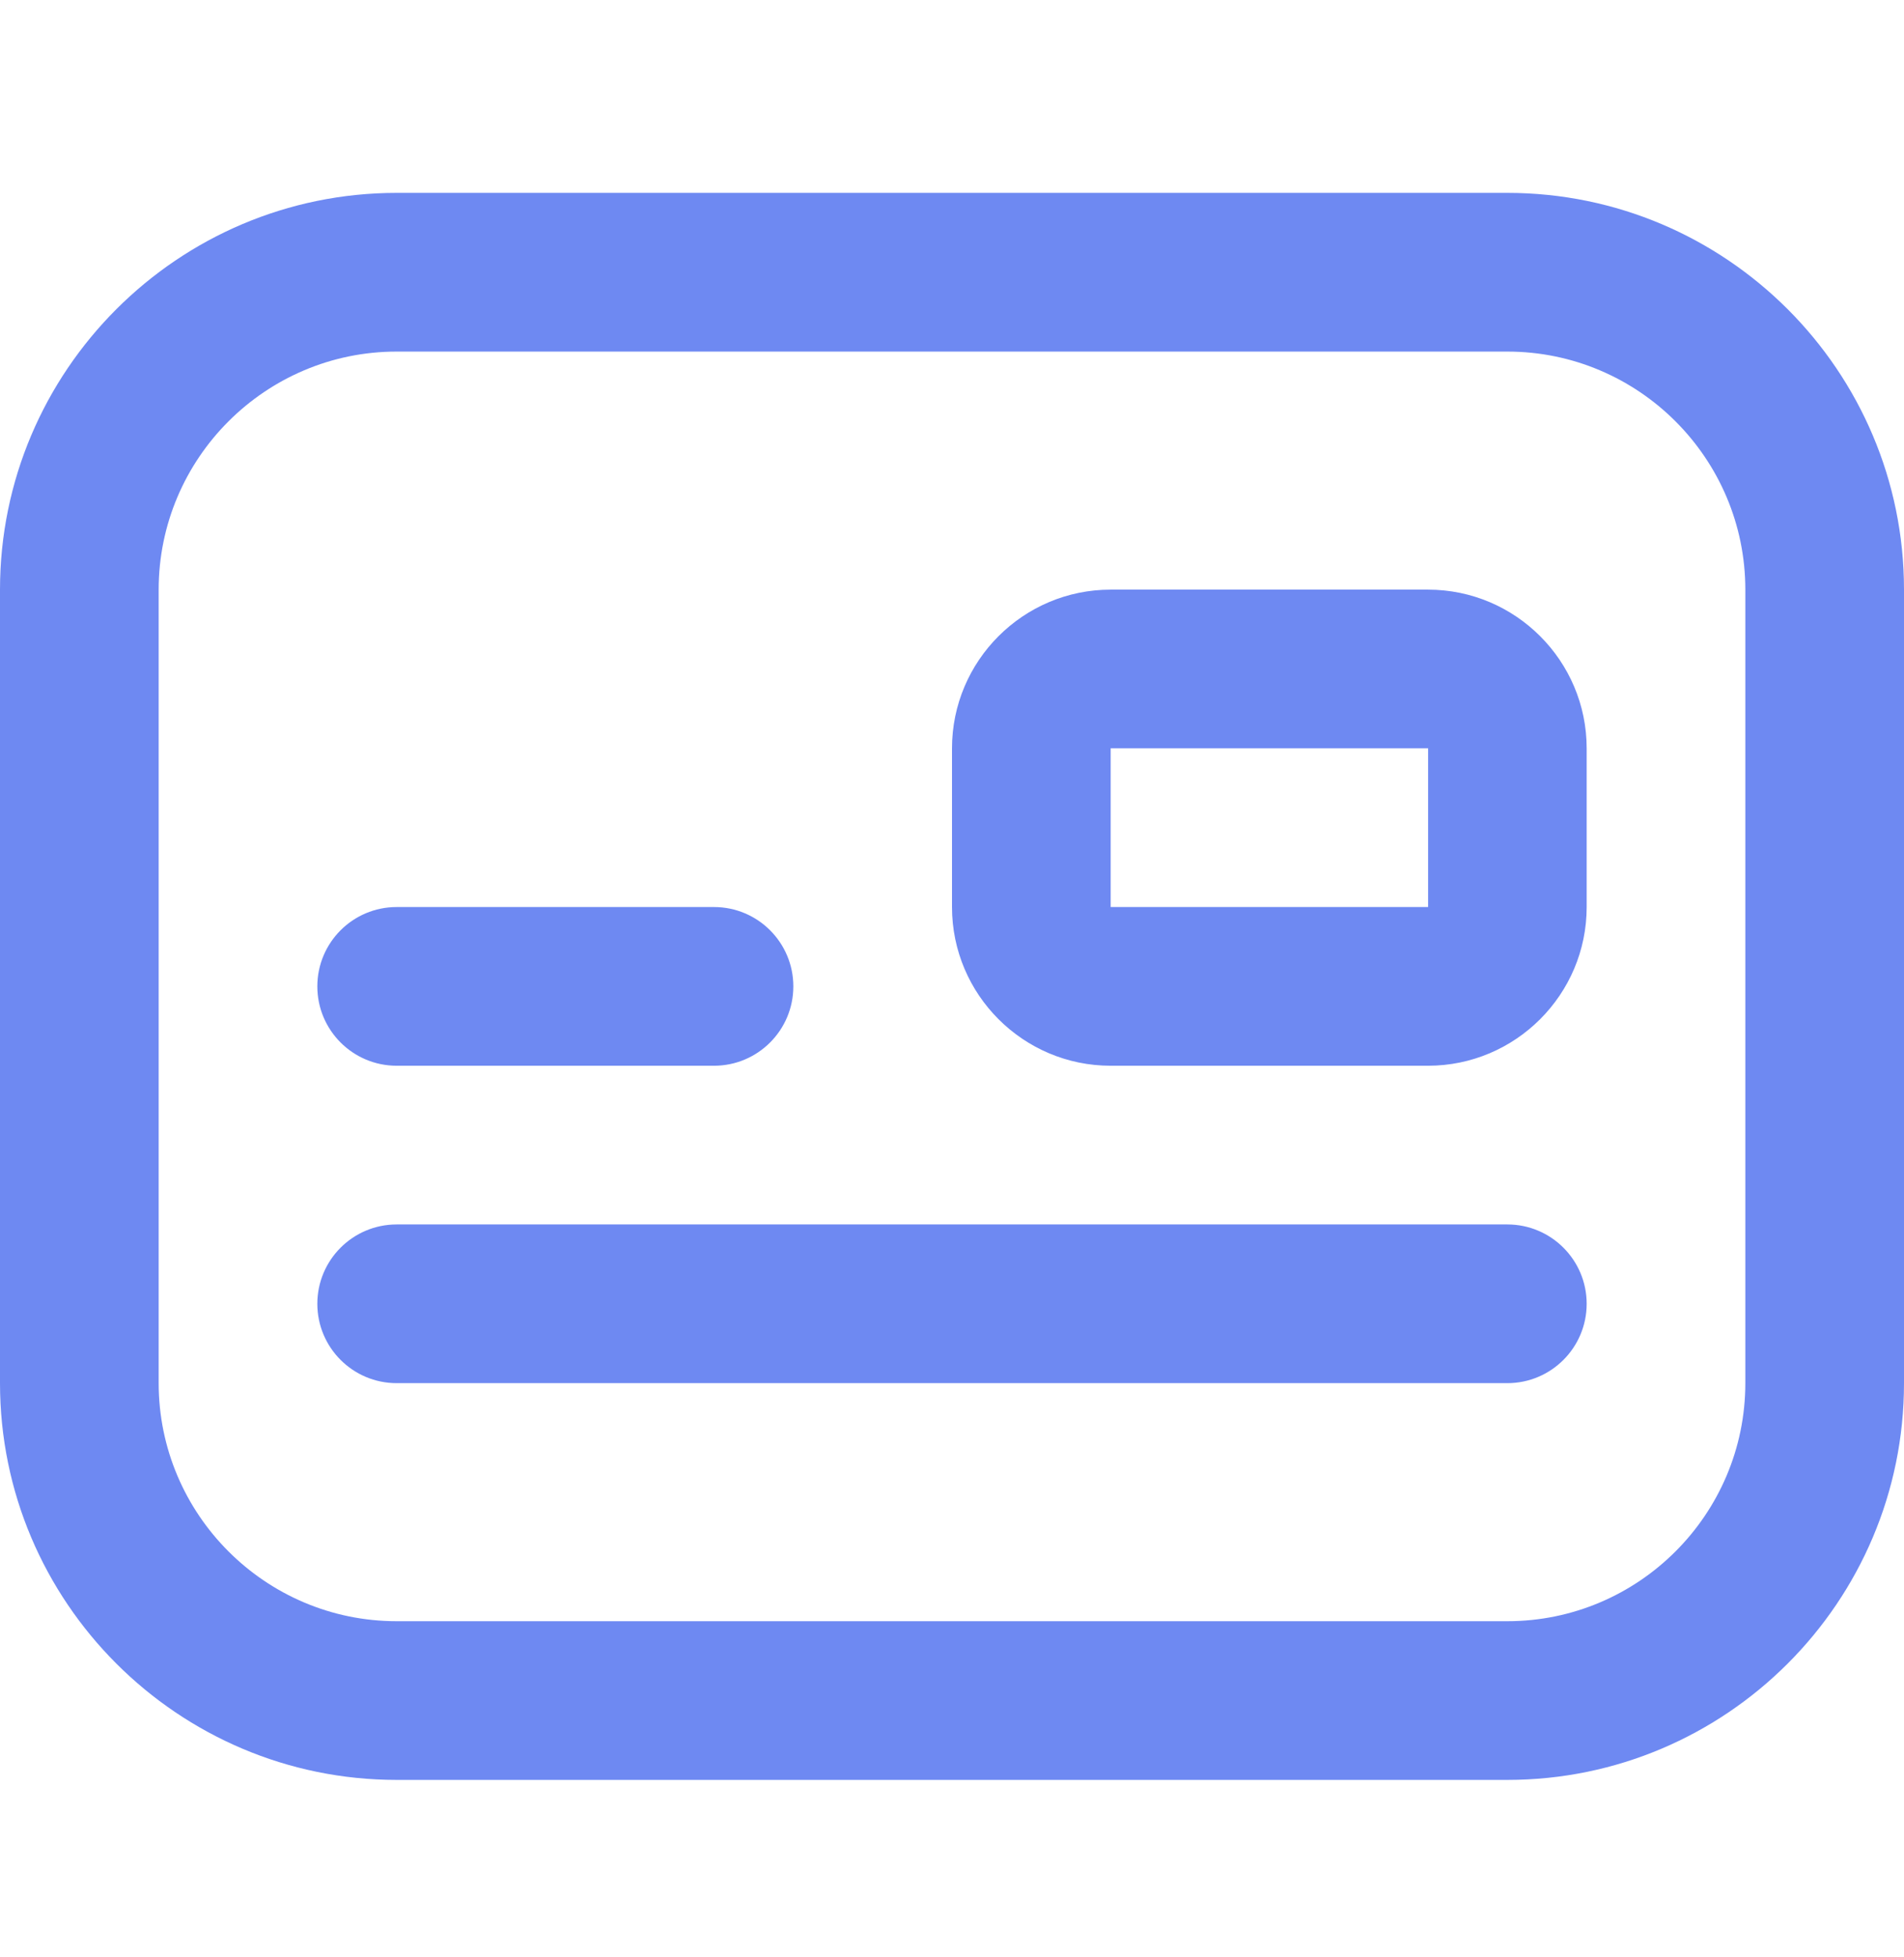 <svg width="36" height="37" viewBox="0 0 36 37" fill="none" xmlns="http://www.w3.org/2000/svg">
<path d="M28.5 33.646H7.5C3.365 33.646 0 30.282 0 26.146V11.146C0 7.011 3.365 3.646 7.5 3.646H28.5C32.636 3.646 36 7.011 36 11.146V26.146C36 30.282 32.636 33.646 28.5 33.646ZM7.5 6.646C5.019 6.646 3 8.665 3 11.146V26.146C3 28.627 5.019 30.646 7.5 30.646H28.5C30.981 30.646 33 28.627 33 26.146V11.146C33 8.665 30.981 6.646 28.5 6.646H7.5ZM27 20.146H21C19.346 20.146 18 18.8 18 17.146V14.146C18 12.492 19.346 11.146 21 11.146H27C28.654 11.146 30 12.492 30 14.146V17.146C30 18.8 28.654 20.146 27 20.146ZM21 14.146V17.146H27.002V14.146H21ZM15 18.646C15 17.818 14.328 17.146 13.5 17.146H7.5C6.672 17.146 6 17.818 6 18.646C6 19.474 6.672 20.146 7.5 20.146H13.5C14.328 20.146 15 19.474 15 18.646ZM30 24.646C30 23.818 29.328 23.146 28.5 23.146H7.5C6.672 23.146 6 23.818 6 24.646C6 25.474 6.672 26.146 7.5 26.146H28.5C29.328 26.146 30 25.474 30 24.646Z" fill="#6E89F2"/>
</svg>
